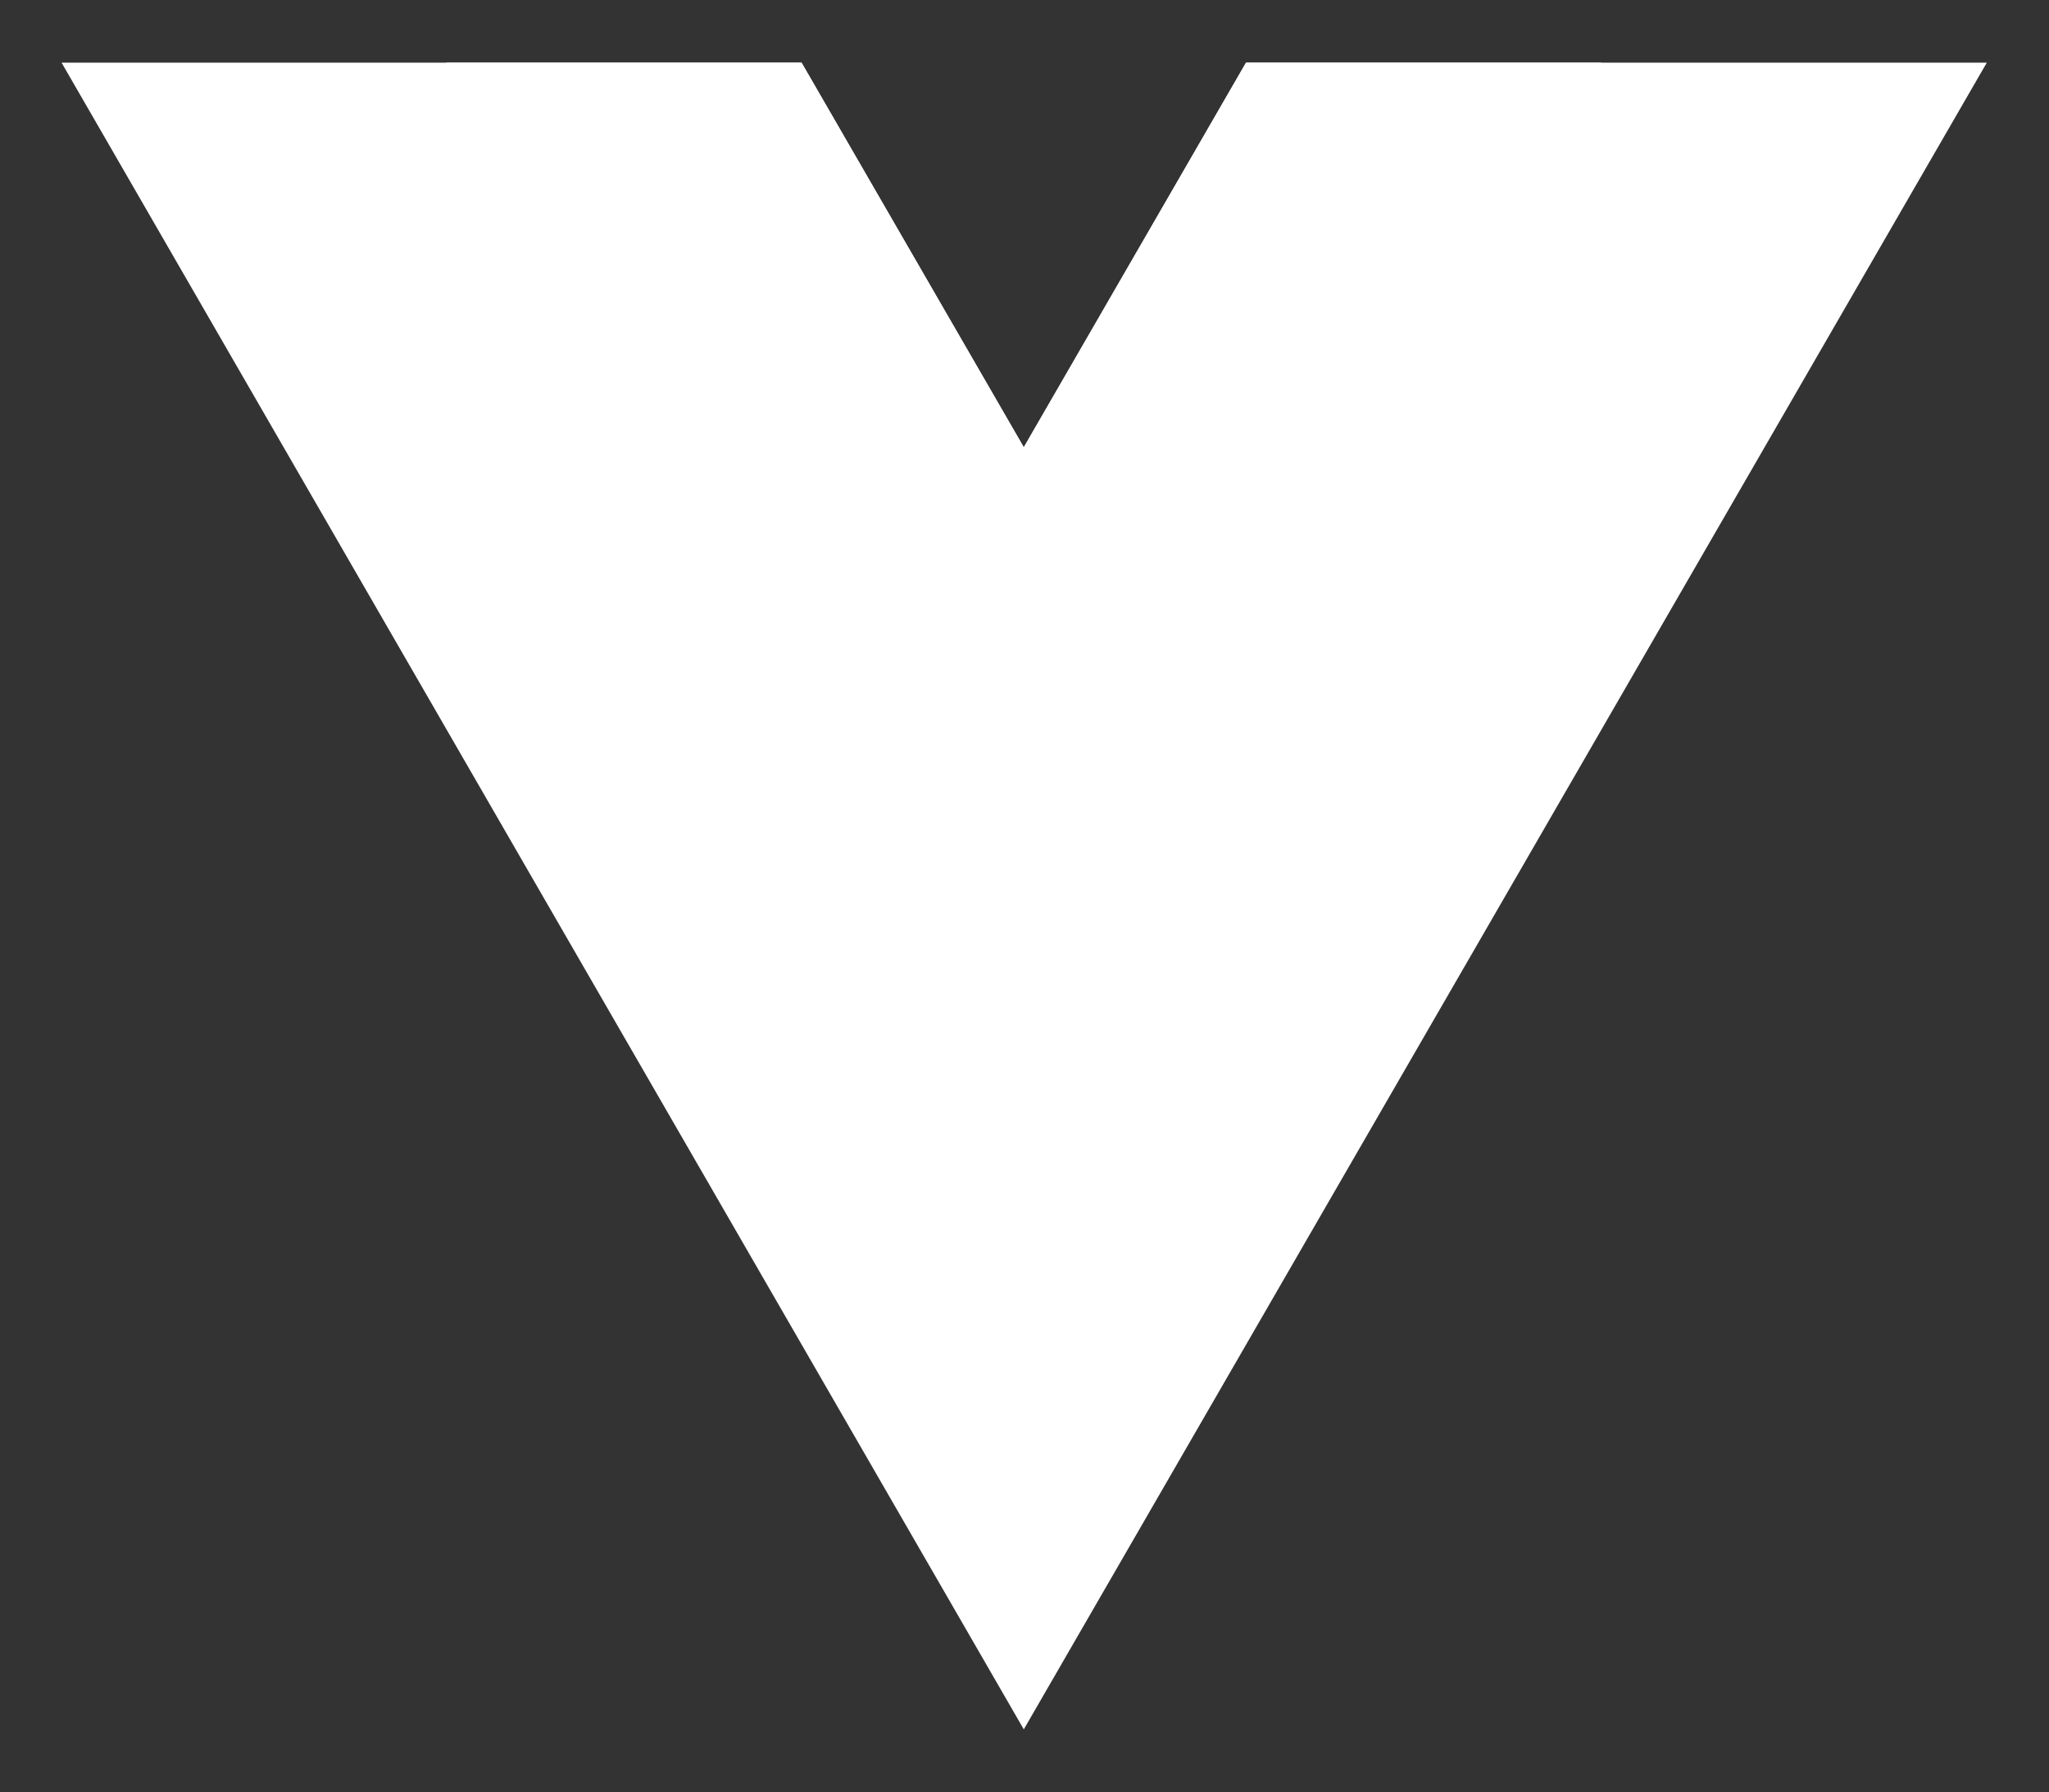 <?xml version="1.0" encoding="utf-8"?>
<!-- Generator: Adobe Illustrator 19.0.0, SVG Export Plug-In . SVG Version: 6.00 Build 0)  -->
<svg version="1.1" id="Layer_1" xmlns="http://www.w3.org/2000/svg" xmlns:xlink="http://www.w3.org/1999/xlink" x="0px" y="0px"
	 viewBox="-228.5 63.7 342.9 300" style="enable-background:new -228.5 63.7 342.9 300;" xml:space="preserve">
<rect x="-228.5" y="63.7" width="342.9" height="300" fill="#333333" stroke="none"/>
<style type="text/css">
	.st0{fill:#FFFFFF;}
</style>
<g transform="matrix(1.333 0 0 -1.333 -76.311 313.34)">
	<g transform="translate(178.06 235.01)">
		<path class="st0" d="M-135.8-55.6l-27.9-48.3l-27.9,48.3h-92.9l120.8-209.3L-42.8-55.6H-135.8z"/>
	</g>
	<g transform="translate(178.06 235.01)">
		<path class="st0" d="M-135.8-55.6l-27.9-48.3l-27.9,48.3h-44.6l72.5-125.6l72.5,125.6H-135.8z"/>
	</g>
</g>
</svg>
